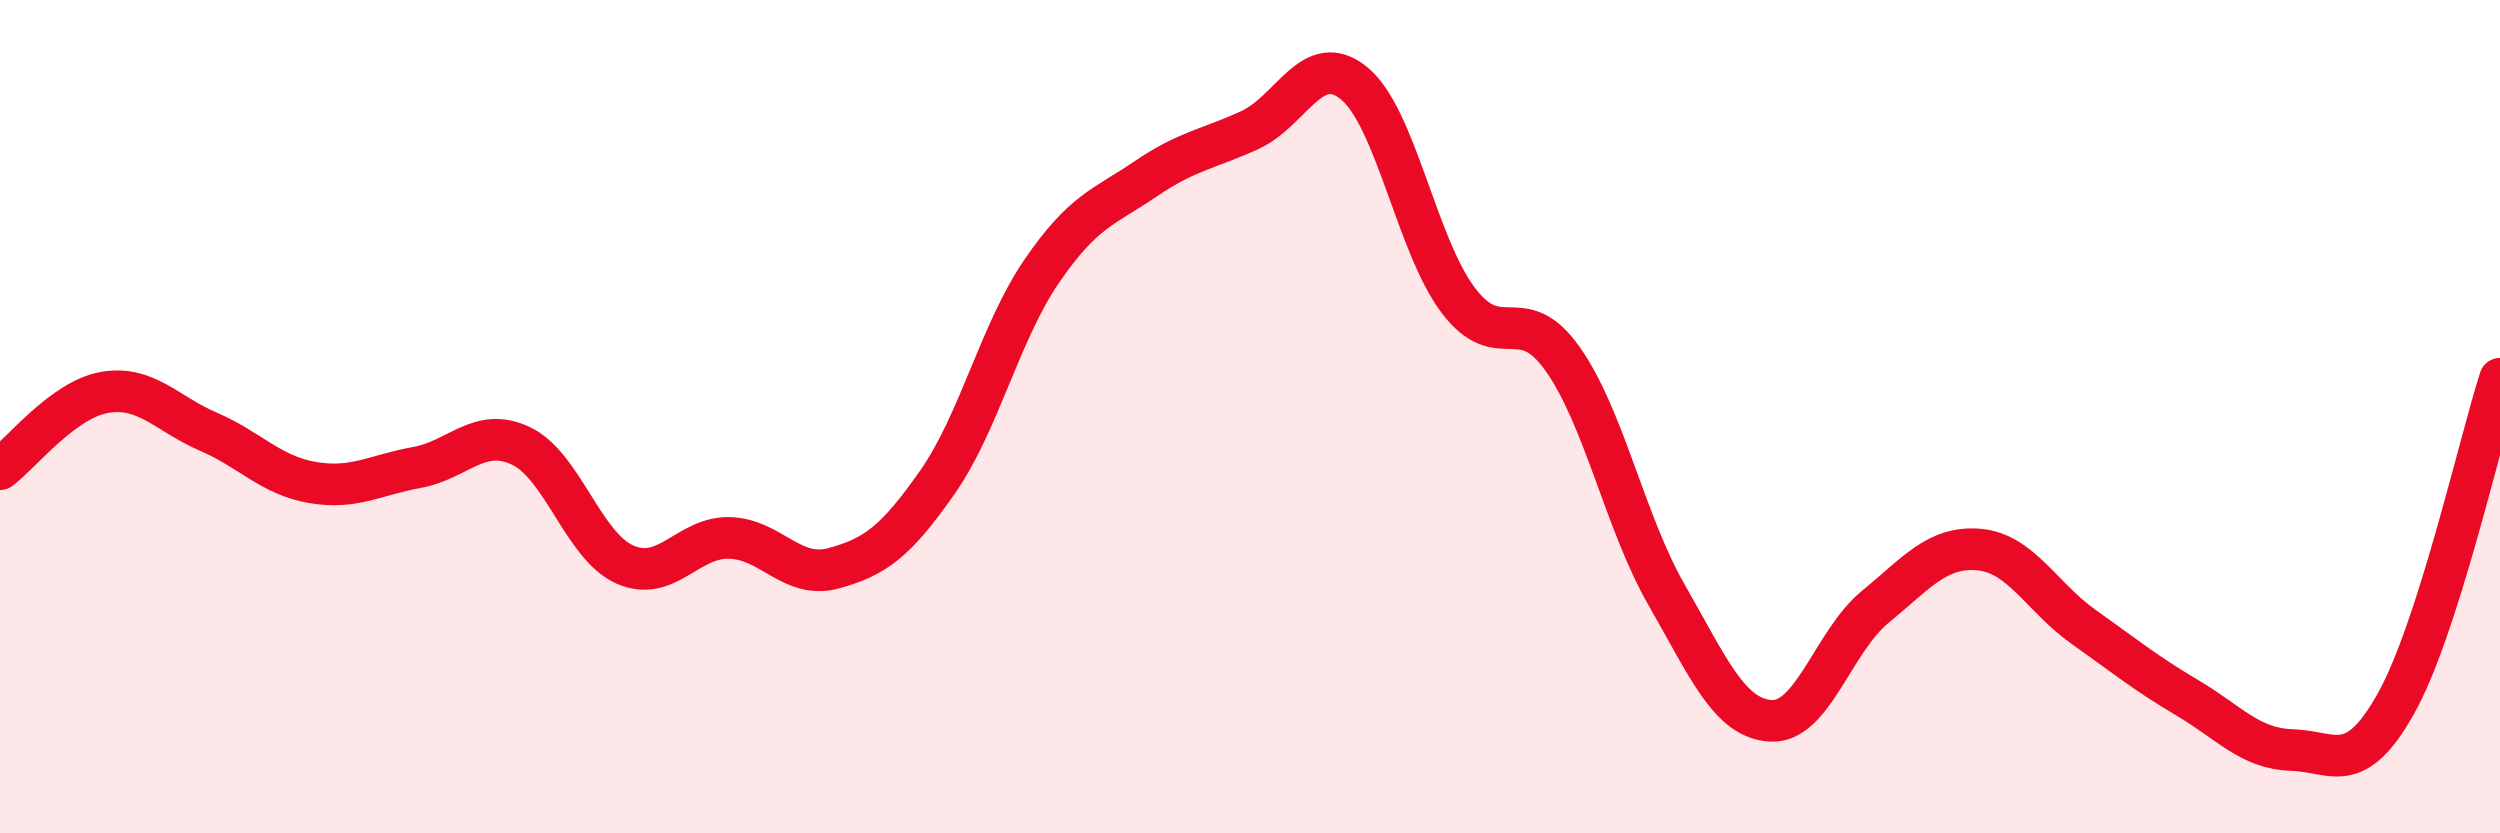 
    <svg width="60" height="20" viewBox="0 0 60 20" xmlns="http://www.w3.org/2000/svg">
      <path
        d="M 0,11.26 C 0.5,10.89 1.5,9.6 2.5,9.42 C 3.5,9.24 4,9.93 5,10.36 C 6,10.79 6.5,11.41 7.5,11.58 C 8.5,11.75 9,11.4 10,11.22 C 11,11.04 11.5,10.23 12.5,10.7 C 13.5,11.17 14,13.11 15,13.55 C 16,13.99 16.5,12.89 17.5,12.91 C 18.5,12.93 19,13.91 20,13.64 C 21,13.37 21.5,13 22.5,11.57 C 23.5,10.14 24,7.97 25,6.51 C 26,5.05 26.5,4.97 27.5,4.29 C 28.5,3.61 29,3.58 30,3.12 C 31,2.66 31.5,1.18 32.5,2 C 33.5,2.82 34,5.89 35,7.21 C 36,8.53 36.5,7.2 37.5,8.61 C 38.5,10.02 39,12.54 40,14.28 C 41,16.02 41.5,17.24 42.5,17.3 C 43.5,17.36 44,15.39 45,14.57 C 46,13.75 46.5,13.1 47.5,13.19 C 48.5,13.28 49,14.33 50,15.04 C 51,15.75 51.5,16.16 52.5,16.75 C 53.5,17.34 54,17.97 55,18 C 56,18.03 56.5,18.67 57.5,16.89 C 58.5,15.11 59.5,10.65 60,9.09L60 20L0 20Z"
        fill="#EB0A25"
        opacity="0.1"
        stroke-linecap="round"
        stroke-linejoin="round"
      />
      <path
        d="M 0,11.26 C 0.5,10.89 1.5,9.6 2.5,9.42 C 3.5,9.24 4,9.93 5,10.36 C 6,10.79 6.5,11.41 7.5,11.58 C 8.5,11.75 9,11.4 10,11.22 C 11,11.04 11.5,10.23 12.5,10.7 C 13.5,11.17 14,13.11 15,13.55 C 16,13.99 16.5,12.89 17.5,12.91 C 18.5,12.93 19,13.91 20,13.64 C 21,13.37 21.5,13 22.5,11.57 C 23.5,10.14 24,7.97 25,6.51 C 26,5.05 26.5,4.97 27.5,4.29 C 28.5,3.61 29,3.58 30,3.12 C 31,2.66 31.5,1.18 32.5,2 C 33.5,2.82 34,5.89 35,7.21 C 36,8.53 36.5,7.2 37.5,8.61 C 38.5,10.02 39,12.54 40,14.28 C 41,16.02 41.5,17.24 42.5,17.3 C 43.5,17.36 44,15.39 45,14.57 C 46,13.75 46.5,13.1 47.5,13.19 C 48.5,13.28 49,14.33 50,15.04 C 51,15.75 51.5,16.16 52.5,16.75 C 53.5,17.34 54,17.97 55,18 C 56,18.03 56.5,18.67 57.5,16.89 C 58.5,15.11 59.5,10.65 60,9.09"
        stroke="#EB0A25"
        stroke-width="1"
        fill="none"
        stroke-linecap="round"
        stroke-linejoin="round"
      />
    </svg>
  